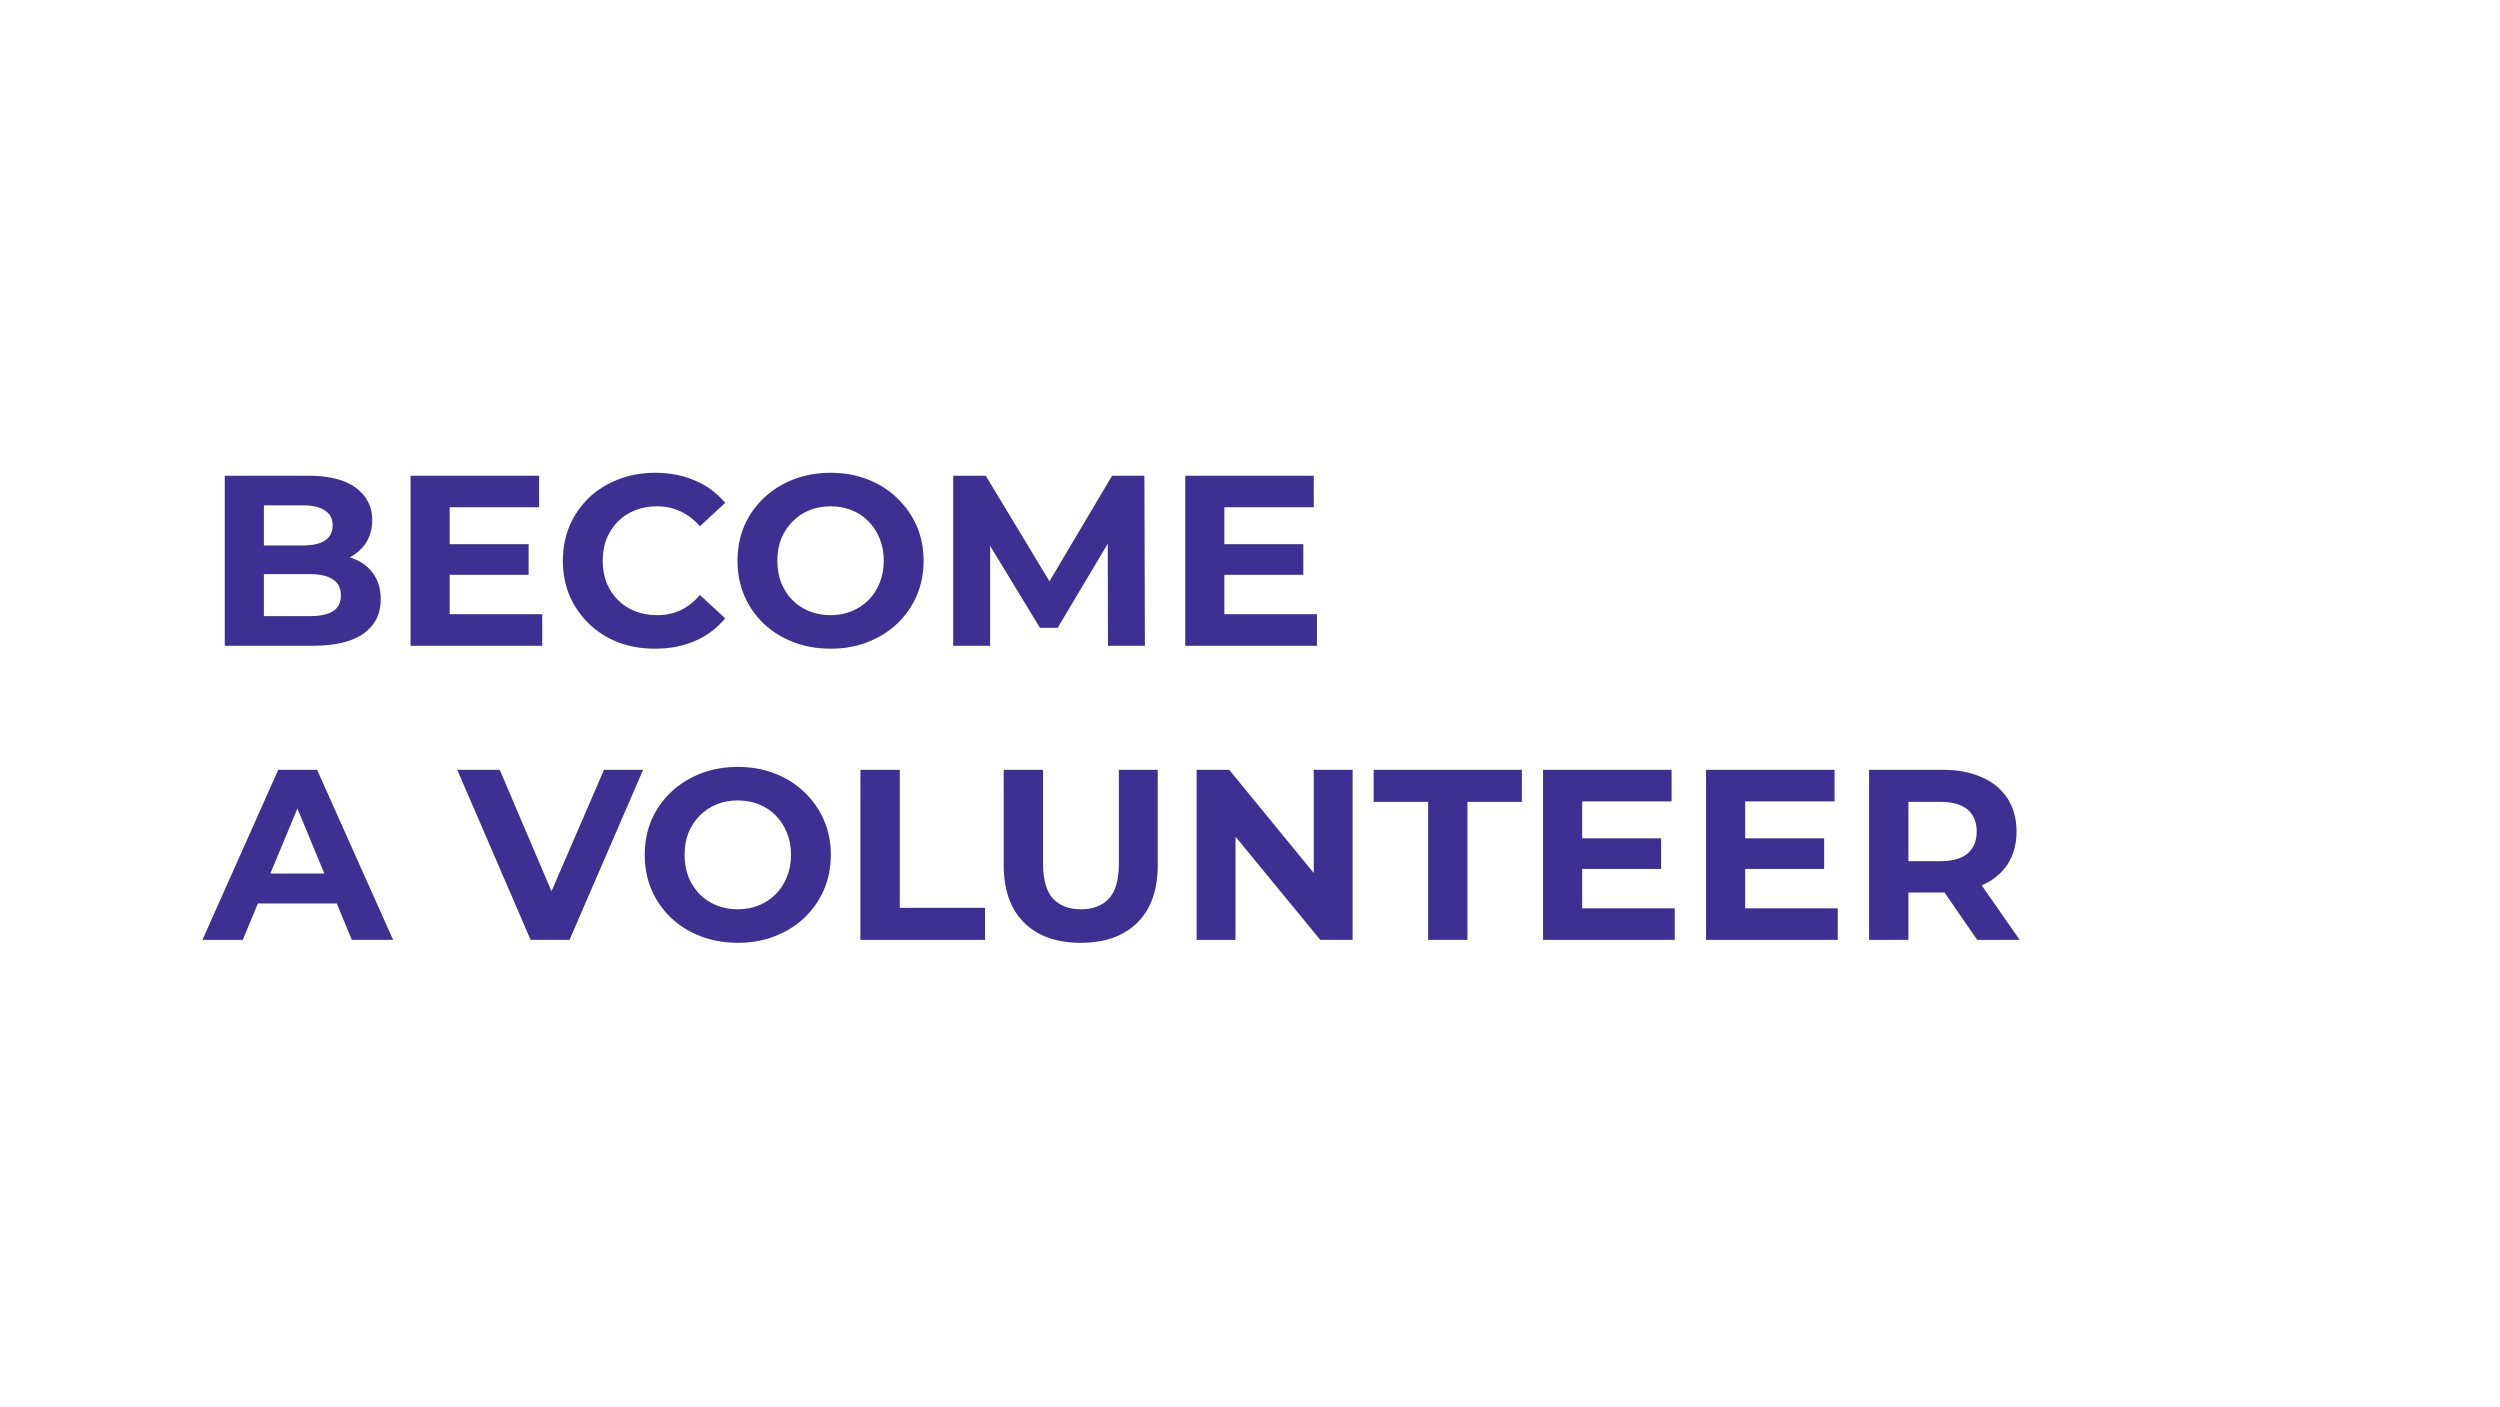 <svg width="391" height="220" viewBox="0 0 391 220" fill="none" xmlns="http://www.w3.org/2000/svg">
<rect width="391" height="220" fill="white"/>
<rect x="233" y="124" width="68" height="55" fill="white"/>
<path d="M35.154 101V74.4H48.15C51.494 74.4 54.002 75.033 55.674 76.3C57.371 77.567 58.22 79.239 58.22 81.316C58.22 82.709 57.878 83.925 57.194 84.964C56.51 85.977 55.573 86.763 54.382 87.32C53.191 87.877 51.823 88.156 50.278 88.156L51 86.598C52.672 86.598 54.154 86.877 55.446 87.434C56.738 87.966 57.739 88.764 58.448 89.828C59.183 90.892 59.55 92.197 59.55 93.742C59.55 96.022 58.651 97.808 56.852 99.1C55.053 100.367 52.406 101 48.91 101H35.154ZM41.272 96.364H48.454C50.05 96.364 51.253 96.111 52.064 95.604C52.9 95.072 53.318 94.236 53.318 93.096C53.318 91.981 52.9 91.158 52.064 90.626C51.253 90.069 50.05 89.79 48.454 89.79H40.816V85.306H47.39C48.885 85.306 50.025 85.053 50.81 84.546C51.621 84.014 52.026 83.216 52.026 82.152C52.026 81.113 51.621 80.341 50.81 79.834C50.025 79.302 48.885 79.036 47.39 79.036H41.272V96.364ZM69.873 85.116H82.679V89.904H69.873V85.116ZM70.329 96.06H84.807V101H64.211V74.4H84.313V79.34H70.329V96.06ZM102.435 101.456C100.383 101.456 98.47 101.127 96.697 100.468C94.949 99.784 93.429 98.821 92.137 97.58C90.845 96.339 89.831 94.882 89.097 93.21C88.387 91.538 88.033 89.701 88.033 87.7C88.033 85.699 88.387 83.862 89.097 82.19C89.831 80.518 90.845 79.061 92.137 77.82C93.454 76.579 94.987 75.629 96.735 74.97C98.483 74.286 100.395 73.944 102.473 73.944C104.778 73.944 106.855 74.349 108.705 75.16C110.579 75.945 112.15 77.111 113.417 78.656L109.465 82.304C108.553 81.265 107.539 80.493 106.425 79.986C105.31 79.454 104.094 79.188 102.777 79.188C101.535 79.188 100.395 79.391 99.357 79.796C98.318 80.201 97.419 80.784 96.659 81.544C95.899 82.304 95.303 83.203 94.873 84.242C94.467 85.281 94.265 86.433 94.265 87.7C94.265 88.967 94.467 90.119 94.873 91.158C95.303 92.197 95.899 93.096 96.659 93.856C97.419 94.616 98.318 95.199 99.357 95.604C100.395 96.009 101.535 96.212 102.777 96.212C104.094 96.212 105.31 95.959 106.425 95.452C107.539 94.92 108.553 94.122 109.465 93.058L113.417 96.706C112.15 98.251 110.579 99.429 108.705 100.24C106.855 101.051 104.765 101.456 102.435 101.456ZM129.937 101.456C127.835 101.456 125.884 101.114 124.085 100.43C122.312 99.746 120.767 98.783 119.449 97.542C118.157 96.301 117.144 94.844 116.409 93.172C115.7 91.5 115.345 89.676 115.345 87.7C115.345 85.724 115.7 83.9 116.409 82.228C117.144 80.556 118.17 79.099 119.487 77.858C120.805 76.617 122.35 75.654 124.123 74.97C125.897 74.286 127.822 73.944 129.899 73.944C132.002 73.944 133.927 74.286 135.675 74.97C137.449 75.654 138.981 76.617 140.273 77.858C141.591 79.099 142.617 80.556 143.351 82.228C144.086 83.875 144.453 85.699 144.453 87.7C144.453 89.676 144.086 91.513 143.351 93.21C142.617 94.882 141.591 96.339 140.273 97.58C138.981 98.796 137.449 99.746 135.675 100.43C133.927 101.114 132.015 101.456 129.937 101.456ZM129.899 96.212C131.09 96.212 132.179 96.009 133.167 95.604C134.181 95.199 135.067 94.616 135.827 93.856C136.587 93.096 137.17 92.197 137.575 91.158C138.006 90.119 138.221 88.967 138.221 87.7C138.221 86.433 138.006 85.281 137.575 84.242C137.17 83.203 136.587 82.304 135.827 81.544C135.093 80.784 134.219 80.201 133.205 79.796C132.192 79.391 131.09 79.188 129.899 79.188C128.709 79.188 127.607 79.391 126.593 79.796C125.605 80.201 124.731 80.784 123.971 81.544C123.211 82.304 122.616 83.203 122.185 84.242C121.78 85.281 121.577 86.433 121.577 87.7C121.577 88.941 121.78 90.094 122.185 91.158C122.616 92.197 123.199 93.096 123.933 93.856C124.693 94.616 125.58 95.199 126.593 95.604C127.607 96.009 128.709 96.212 129.899 96.212ZM149.08 101V74.4H154.172L165.496 93.172H162.798L173.932 74.4H178.986L179.062 101H173.286L173.248 83.254H174.312L165.42 98.188H162.646L153.564 83.254H154.856V101H149.08ZM191.035 85.116H203.841V89.904H191.035V85.116ZM191.491 96.06H205.969V101H185.373V74.4H205.475V79.34H191.491V96.06ZM31.658 147L43.514 120.4H49.594L61.488 147H55.028L45.3 123.516H47.732L37.966 147H31.658ZM37.586 141.3L39.22 136.626H52.9L54.572 141.3H37.586ZM82.99 147L71.513 120.4H78.163L88.195 143.96H84.281L94.466 120.4H100.583L89.07 147H82.99ZM115.428 147.456C113.325 147.456 111.374 147.114 109.576 146.43C107.802 145.746 106.257 144.783 104.94 143.542C103.648 142.301 102.634 140.844 101.9 139.172C101.19 137.5 100.836 135.676 100.836 133.7C100.836 131.724 101.19 129.9 101.9 128.228C102.634 126.556 103.66 125.099 104.978 123.858C106.295 122.617 107.84 121.654 109.614 120.97C111.387 120.286 113.312 119.944 115.39 119.944C117.492 119.944 119.418 120.286 121.166 120.97C122.939 121.654 124.472 122.617 125.764 123.858C127.081 125.099 128.107 126.556 128.842 128.228C129.576 129.875 129.944 131.699 129.944 133.7C129.944 135.676 129.576 137.513 128.842 139.21C128.107 140.882 127.081 142.339 125.764 143.58C124.472 144.796 122.939 145.746 121.166 146.43C119.418 147.114 117.505 147.456 115.428 147.456ZM115.39 142.212C116.58 142.212 117.67 142.009 118.658 141.604C119.671 141.199 120.558 140.616 121.318 139.856C122.078 139.096 122.66 138.197 123.066 137.158C123.496 136.119 123.712 134.967 123.712 133.7C123.712 132.433 123.496 131.281 123.066 130.242C122.66 129.203 122.078 128.304 121.318 127.544C120.583 126.784 119.709 126.201 118.696 125.796C117.682 125.391 116.58 125.188 115.39 125.188C114.199 125.188 113.097 125.391 112.084 125.796C111.096 126.201 110.222 126.784 109.462 127.544C108.702 128.304 108.106 129.203 107.676 130.242C107.27 131.281 107.068 132.433 107.068 133.7C107.068 134.941 107.27 136.094 107.676 137.158C108.106 138.197 108.689 139.096 109.424 139.856C110.184 140.616 111.07 141.199 112.084 141.604C113.097 142.009 114.199 142.212 115.39 142.212ZM134.57 147V120.4H140.726V141.984H154.064V147H134.57ZM169.025 147.456C165.25 147.456 162.299 146.405 160.171 144.302C158.043 142.199 156.979 139.197 156.979 135.296V120.4H163.135V135.068C163.135 137.601 163.654 139.425 164.693 140.54C165.731 141.655 167.188 142.212 169.063 142.212C170.937 142.212 172.394 141.655 173.433 140.54C174.471 139.425 174.991 137.601 174.991 135.068V120.4H181.071V135.296C181.071 139.197 180.007 142.199 177.879 144.302C175.751 146.405 172.799 147.456 169.025 147.456ZM187.154 147V120.4H192.246L207.94 139.552H205.47V120.4H211.55V147H206.496L190.764 127.848H193.234V147H187.154ZM223.353 147V125.416H214.841V120.4H238.021V125.416H229.509V147H223.353ZM246.996 131.116H259.802V135.904H246.996V131.116ZM247.452 142.06H261.93V147H241.334V120.4H261.436V125.34H247.452V142.06ZM272.49 131.116H285.296V135.904H272.49V131.116ZM272.946 142.06H287.424V147H266.828V120.4H286.93V125.34H272.946V142.06ZM292.322 147V120.4H303.836C306.217 120.4 308.269 120.793 309.992 121.578C311.715 122.338 313.045 123.44 313.982 124.884C314.919 126.328 315.388 128.051 315.388 130.052C315.388 132.028 314.919 133.738 313.982 135.182C313.045 136.601 311.715 137.69 309.992 138.45C308.269 139.21 306.217 139.59 303.836 139.59H295.742L298.478 136.892V147H292.322ZM309.232 147L302.582 137.348H309.156L315.882 147H309.232ZM298.478 137.576L295.742 134.688H303.494C305.394 134.688 306.813 134.283 307.75 133.472C308.687 132.636 309.156 131.496 309.156 130.052C309.156 128.583 308.687 127.443 307.75 126.632C306.813 125.821 305.394 125.416 303.494 125.416H295.742L298.478 122.49V137.576Z" fill="#3D3092"/>
</svg>
